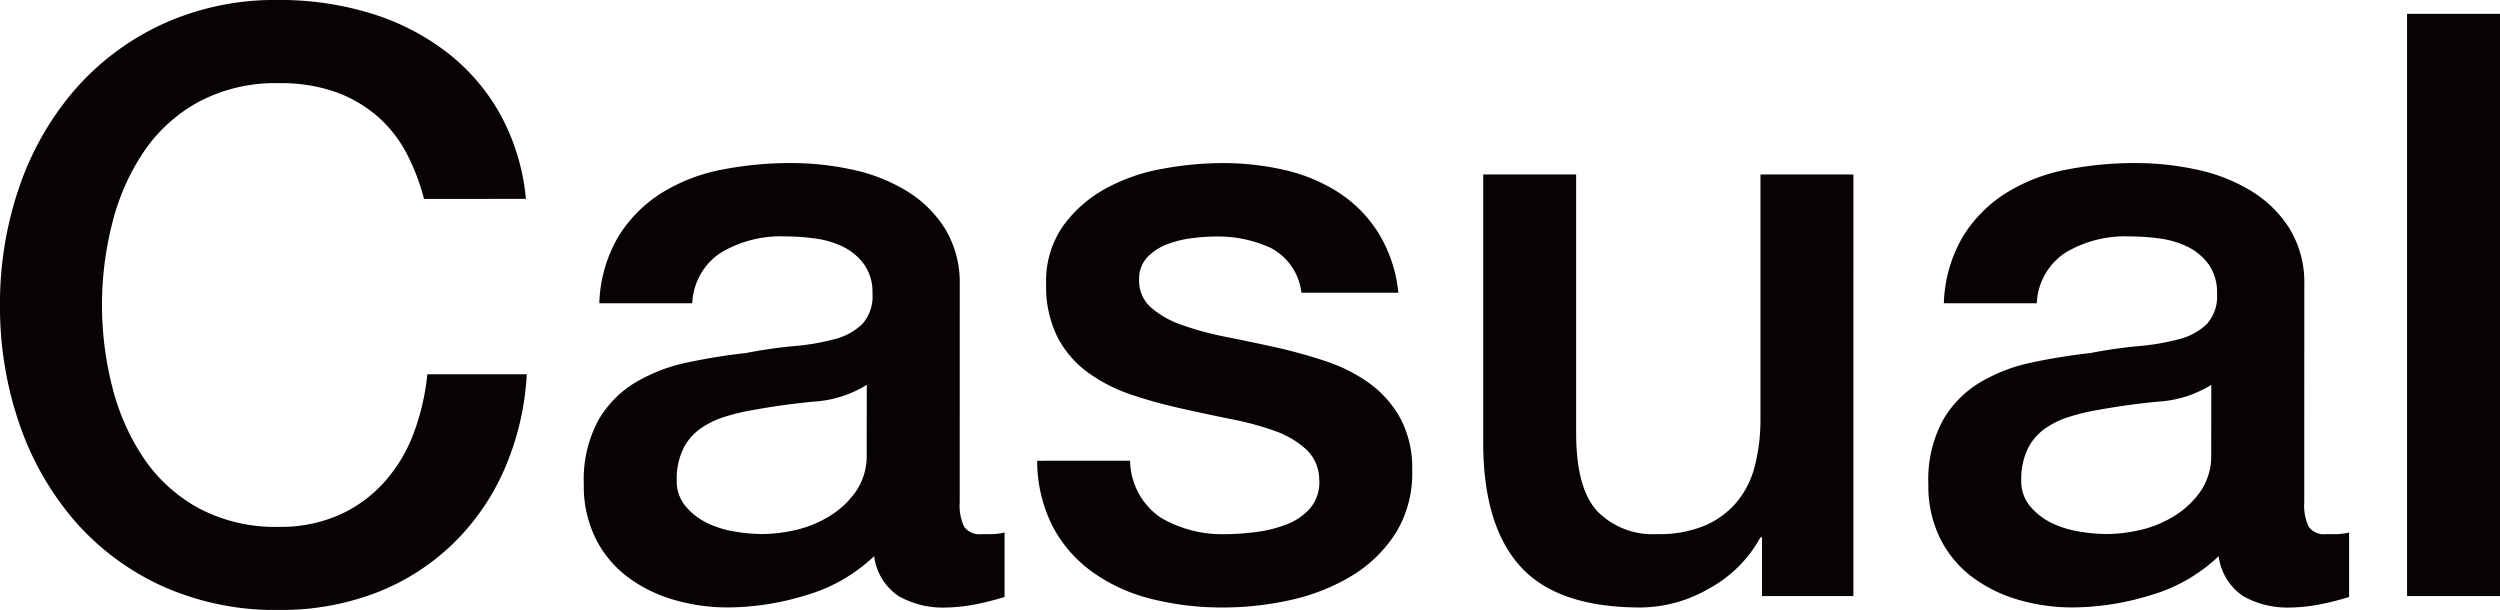 <svg xmlns="http://www.w3.org/2000/svg" xmlns:xlink="http://www.w3.org/1999/xlink" width="140" height="34.155" viewBox="0 0 140 34.155">
  <defs>
    <clipPath id="clip-path">
      <rect id="長方形_2840" data-name="長方形 2840" width="140" height="34.155" fill="none"/>
    </clipPath>
  </defs>
  <g id="グループ_5115" data-name="グループ 5115" clip-path="url(#clip-path)">
    <path id="パス_43185" data-name="パス 43185" d="M23.744,11.142a11.8,11.8,0,0,0-1-2.6A7.2,7.2,0,0,0,21.1,6.484a7.378,7.378,0,0,0-2.352-1.347,9.316,9.316,0,0,0-3.128-.479,9.149,9.149,0,0,0-4.5,1.05,8.811,8.811,0,0,0-3.08,2.808,12.669,12.669,0,0,0-1.758,4,18.55,18.55,0,0,0,0,9.132,12.668,12.668,0,0,0,1.758,4,8.811,8.811,0,0,0,3.08,2.808,9.149,9.149,0,0,0,4.5,1.05A8.121,8.121,0,0,0,19,28.836a7.522,7.522,0,0,0,2.511-1.826,8.641,8.641,0,0,0,1.644-2.717,13.115,13.115,0,0,0,.776-3.333H29.5A15.4,15.4,0,0,1,28.239,26.3a13.134,13.134,0,0,1-2.9,4.178A12.837,12.837,0,0,1,21.05,33.2a14.873,14.873,0,0,1-5.434.959,15.375,15.375,0,0,1-6.553-1.347,14.39,14.39,0,0,1-4.911-3.676A16.534,16.534,0,0,1,1.071,23.7,20.129,20.129,0,0,1,0,17.078,19.988,19.988,0,0,1,1.071,10.5,16.533,16.533,0,0,1,4.153,5.068a14.681,14.681,0,0,1,4.911-3.7A15.157,15.157,0,0,1,15.616,0a17.277,17.277,0,0,1,5.16.753,13.366,13.366,0,0,1,4.269,2.192,11.341,11.341,0,0,1,2.988,3.493,12.154,12.154,0,0,1,1.418,4.7Z" transform="translate(0 -0.001)" fill="#070303"/>
    <path id="パス_43186" data-name="パス 43186" d="M33.938,22.6a2.762,2.762,0,0,0,.251,1.37,1.059,1.059,0,0,0,.982.411h.548a3.412,3.412,0,0,0,.731-.091v3.607q-.274.091-.708.205c-.292.076-.586.145-.89.205s-.609.107-.913.137-.563.046-.776.046a5.019,5.019,0,0,1-2.648-.639,3.183,3.183,0,0,1-1.37-2.237A9.206,9.206,0,0,1,25.331,27.8a15.015,15.015,0,0,1-4.361.685,10.693,10.693,0,0,1-3.059-.434,8.029,8.029,0,0,1-2.58-1.279,6.1,6.1,0,0,1-1.781-2.146,6.612,6.612,0,0,1-.662-3.037,6.987,6.987,0,0,1,.8-3.562,5.9,5.9,0,0,1,2.1-2.146,9.486,9.486,0,0,1,2.922-1.119q1.621-.342,3.265-.525a26.712,26.712,0,0,1,2.694-.388,12.683,12.683,0,0,0,2.26-.388,3.461,3.461,0,0,0,1.553-.845,2.326,2.326,0,0,0,.571-1.712,2.683,2.683,0,0,0-.479-1.644,3.218,3.218,0,0,0-1.187-.982,5.129,5.129,0,0,0-1.575-.457,12.625,12.625,0,0,0-1.644-.114,6.533,6.533,0,0,0-3.607.913,3.556,3.556,0,0,0-1.6,2.831H13.756a7.836,7.836,0,0,1,1.1-3.79,7.571,7.571,0,0,1,2.443-2.42,9.995,9.995,0,0,1,3.356-1.279A19.982,19.982,0,0,1,24.486,3.6a16.177,16.177,0,0,1,3.425.365,9.728,9.728,0,0,1,3.037,1.187,6.577,6.577,0,0,1,2.169,2.123,5.826,5.826,0,0,1,.822,3.174ZM28.733,16.02a6.319,6.319,0,0,1-2.922.936q-1.735.16-3.473.479a11.527,11.527,0,0,0-1.6.388,4.813,4.813,0,0,0-1.37.685,3.007,3.007,0,0,0-.936,1.142,3.9,3.9,0,0,0-.342,1.712,2.185,2.185,0,0,0,.5,1.461,3.648,3.648,0,0,0,1.21.936,5.6,5.6,0,0,0,1.553.479,9.612,9.612,0,0,0,1.53.137,8.477,8.477,0,0,0,1.872-.228,6.226,6.226,0,0,0,1.895-.776,4.989,4.989,0,0,0,1.484-1.393,3.523,3.523,0,0,0,.594-2.078Z" transform="translate(19.806 5.531)" fill="#070303"/>
    <path id="パス_43187" data-name="パス 43187" d="M28.1,20.268a3.922,3.922,0,0,0,1.735,3.2,6.827,6.827,0,0,0,3.6.913,13.937,13.937,0,0,0,1.669-.114,7.253,7.253,0,0,0,1.758-.434,3.307,3.307,0,0,0,1.347-.936,2.259,2.259,0,0,0,.479-1.621,2.31,2.31,0,0,0-.731-1.644A5.062,5.062,0,0,0,36.207,18.6a16.982,16.982,0,0,0-2.445-.662q-1.366-.274-2.783-.594a26.354,26.354,0,0,1-2.811-.776,9.047,9.047,0,0,1-2.418-1.233,5.7,5.7,0,0,1-1.715-1.986,6.347,6.347,0,0,1-.637-2.991,5.369,5.369,0,0,1,.936-3.219,7.176,7.176,0,0,1,2.374-2.1,10.339,10.339,0,0,1,3.2-1.119,18.755,18.755,0,0,1,3.356-.32,15.357,15.357,0,0,1,3.493.388,9.493,9.493,0,0,1,3.014,1.256A7.339,7.339,0,0,1,42,7.505a7.825,7.825,0,0,1,1.121,3.356H37.691A3.237,3.237,0,0,0,35.976,8.35a7.087,7.087,0,0,0-3.08-.639,11.029,11.029,0,0,0-1.3.091,6.039,6.039,0,0,0-1.418.342,2.988,2.988,0,0,0-1.116.731,1.746,1.746,0,0,0-.457,1.256,1.986,1.986,0,0,0,.662,1.553A5.214,5.214,0,0,0,31,12.665a17.088,17.088,0,0,0,2.44.662q1.374.274,2.834.594,1.416.32,2.785.776A8.982,8.982,0,0,1,41.5,15.93a6.02,6.02,0,0,1,1.735,1.963,5.927,5.927,0,0,1,.662,2.922,6.35,6.35,0,0,1-.959,3.562,7.582,7.582,0,0,1-2.489,2.374,11.308,11.308,0,0,1-3.4,1.324,17.19,17.19,0,0,1-3.7.411,16.1,16.1,0,0,1-4.135-.5,9.619,9.619,0,0,1-3.285-1.53A7.338,7.338,0,0,1,23.741,23.9a8.1,8.1,0,0,1-.845-3.63Z" transform="translate(35.186 5.533)" fill="#070303"/>
    <path id="パス_43188" data-name="パス 43188" d="M53.473,27.459H48.356V24.172h-.089a7.166,7.166,0,0,1-2.854,2.854A7.755,7.755,0,0,1,41.555,28.1q-4.658,0-6.738-2.306t-2.075-6.963V3.852h5.205V18.327q0,3.105,1.187,4.384a4.324,4.324,0,0,0,3.333,1.279,6.576,6.576,0,0,0,2.74-.5,4.816,4.816,0,0,0,1.778-1.347,5.135,5.135,0,0,0,.984-2.032,10.52,10.52,0,0,0,.3-2.557V3.852h5.205Z" transform="translate(50.317 5.919)" fill="#070303"/>
    <path id="パス_43189" data-name="パス 43189" d="M63.619,22.6a2.762,2.762,0,0,0,.251,1.37,1.059,1.059,0,0,0,.982.411H65.4a3.412,3.412,0,0,0,.731-.091v3.607q-.274.091-.708.205c-.292.076-.586.145-.89.205s-.609.107-.913.137-.563.046-.776.046a5.019,5.019,0,0,1-2.648-.639,3.183,3.183,0,0,1-1.37-2.237A9.206,9.206,0,0,1,55.012,27.8a15.015,15.015,0,0,1-4.361.685,10.694,10.694,0,0,1-3.059-.434,8.029,8.029,0,0,1-2.58-1.279,6.1,6.1,0,0,1-1.781-2.146,6.611,6.611,0,0,1-.662-3.037,6.987,6.987,0,0,1,.8-3.562,5.9,5.9,0,0,1,2.1-2.146,9.486,9.486,0,0,1,2.922-1.119q1.621-.342,3.265-.525a26.712,26.712,0,0,1,2.694-.388,12.683,12.683,0,0,0,2.26-.388,3.461,3.461,0,0,0,1.553-.845,2.326,2.326,0,0,0,.571-1.712,2.683,2.683,0,0,0-.479-1.644,3.218,3.218,0,0,0-1.187-.982,5.129,5.129,0,0,0-1.575-.457,12.625,12.625,0,0,0-1.644-.114,6.533,6.533,0,0,0-3.607.913,3.556,3.556,0,0,0-1.6,2.831H43.437a7.836,7.836,0,0,1,1.1-3.79,7.571,7.571,0,0,1,2.443-2.42,9.994,9.994,0,0,1,3.356-1.279A19.982,19.982,0,0,1,54.167,3.6a16.177,16.177,0,0,1,3.425.365,9.728,9.728,0,0,1,3.037,1.187A6.577,6.577,0,0,1,62.8,7.276a5.826,5.826,0,0,1,.822,3.174ZM58.414,16.02a6.319,6.319,0,0,1-2.922.936q-1.735.16-3.473.479a11.527,11.527,0,0,0-1.6.388,4.813,4.813,0,0,0-1.37.685,3.007,3.007,0,0,0-.936,1.142,3.9,3.9,0,0,0-.342,1.712,2.185,2.185,0,0,0,.5,1.461,3.648,3.648,0,0,0,1.21.936,5.6,5.6,0,0,0,1.553.479,9.612,9.612,0,0,0,1.53.137,8.477,8.477,0,0,0,1.872-.228,6.226,6.226,0,0,0,1.895-.776,4.989,4.989,0,0,0,1.484-1.393,3.523,3.523,0,0,0,.594-2.078Z" transform="translate(65.419 5.531)" fill="#070303"/>
    <rect id="長方形_2839" data-name="長方形 2839" width="5.205" height="32.603" transform="translate(134.795 0.776)" fill="#070303"/>
  </g>
</svg>
